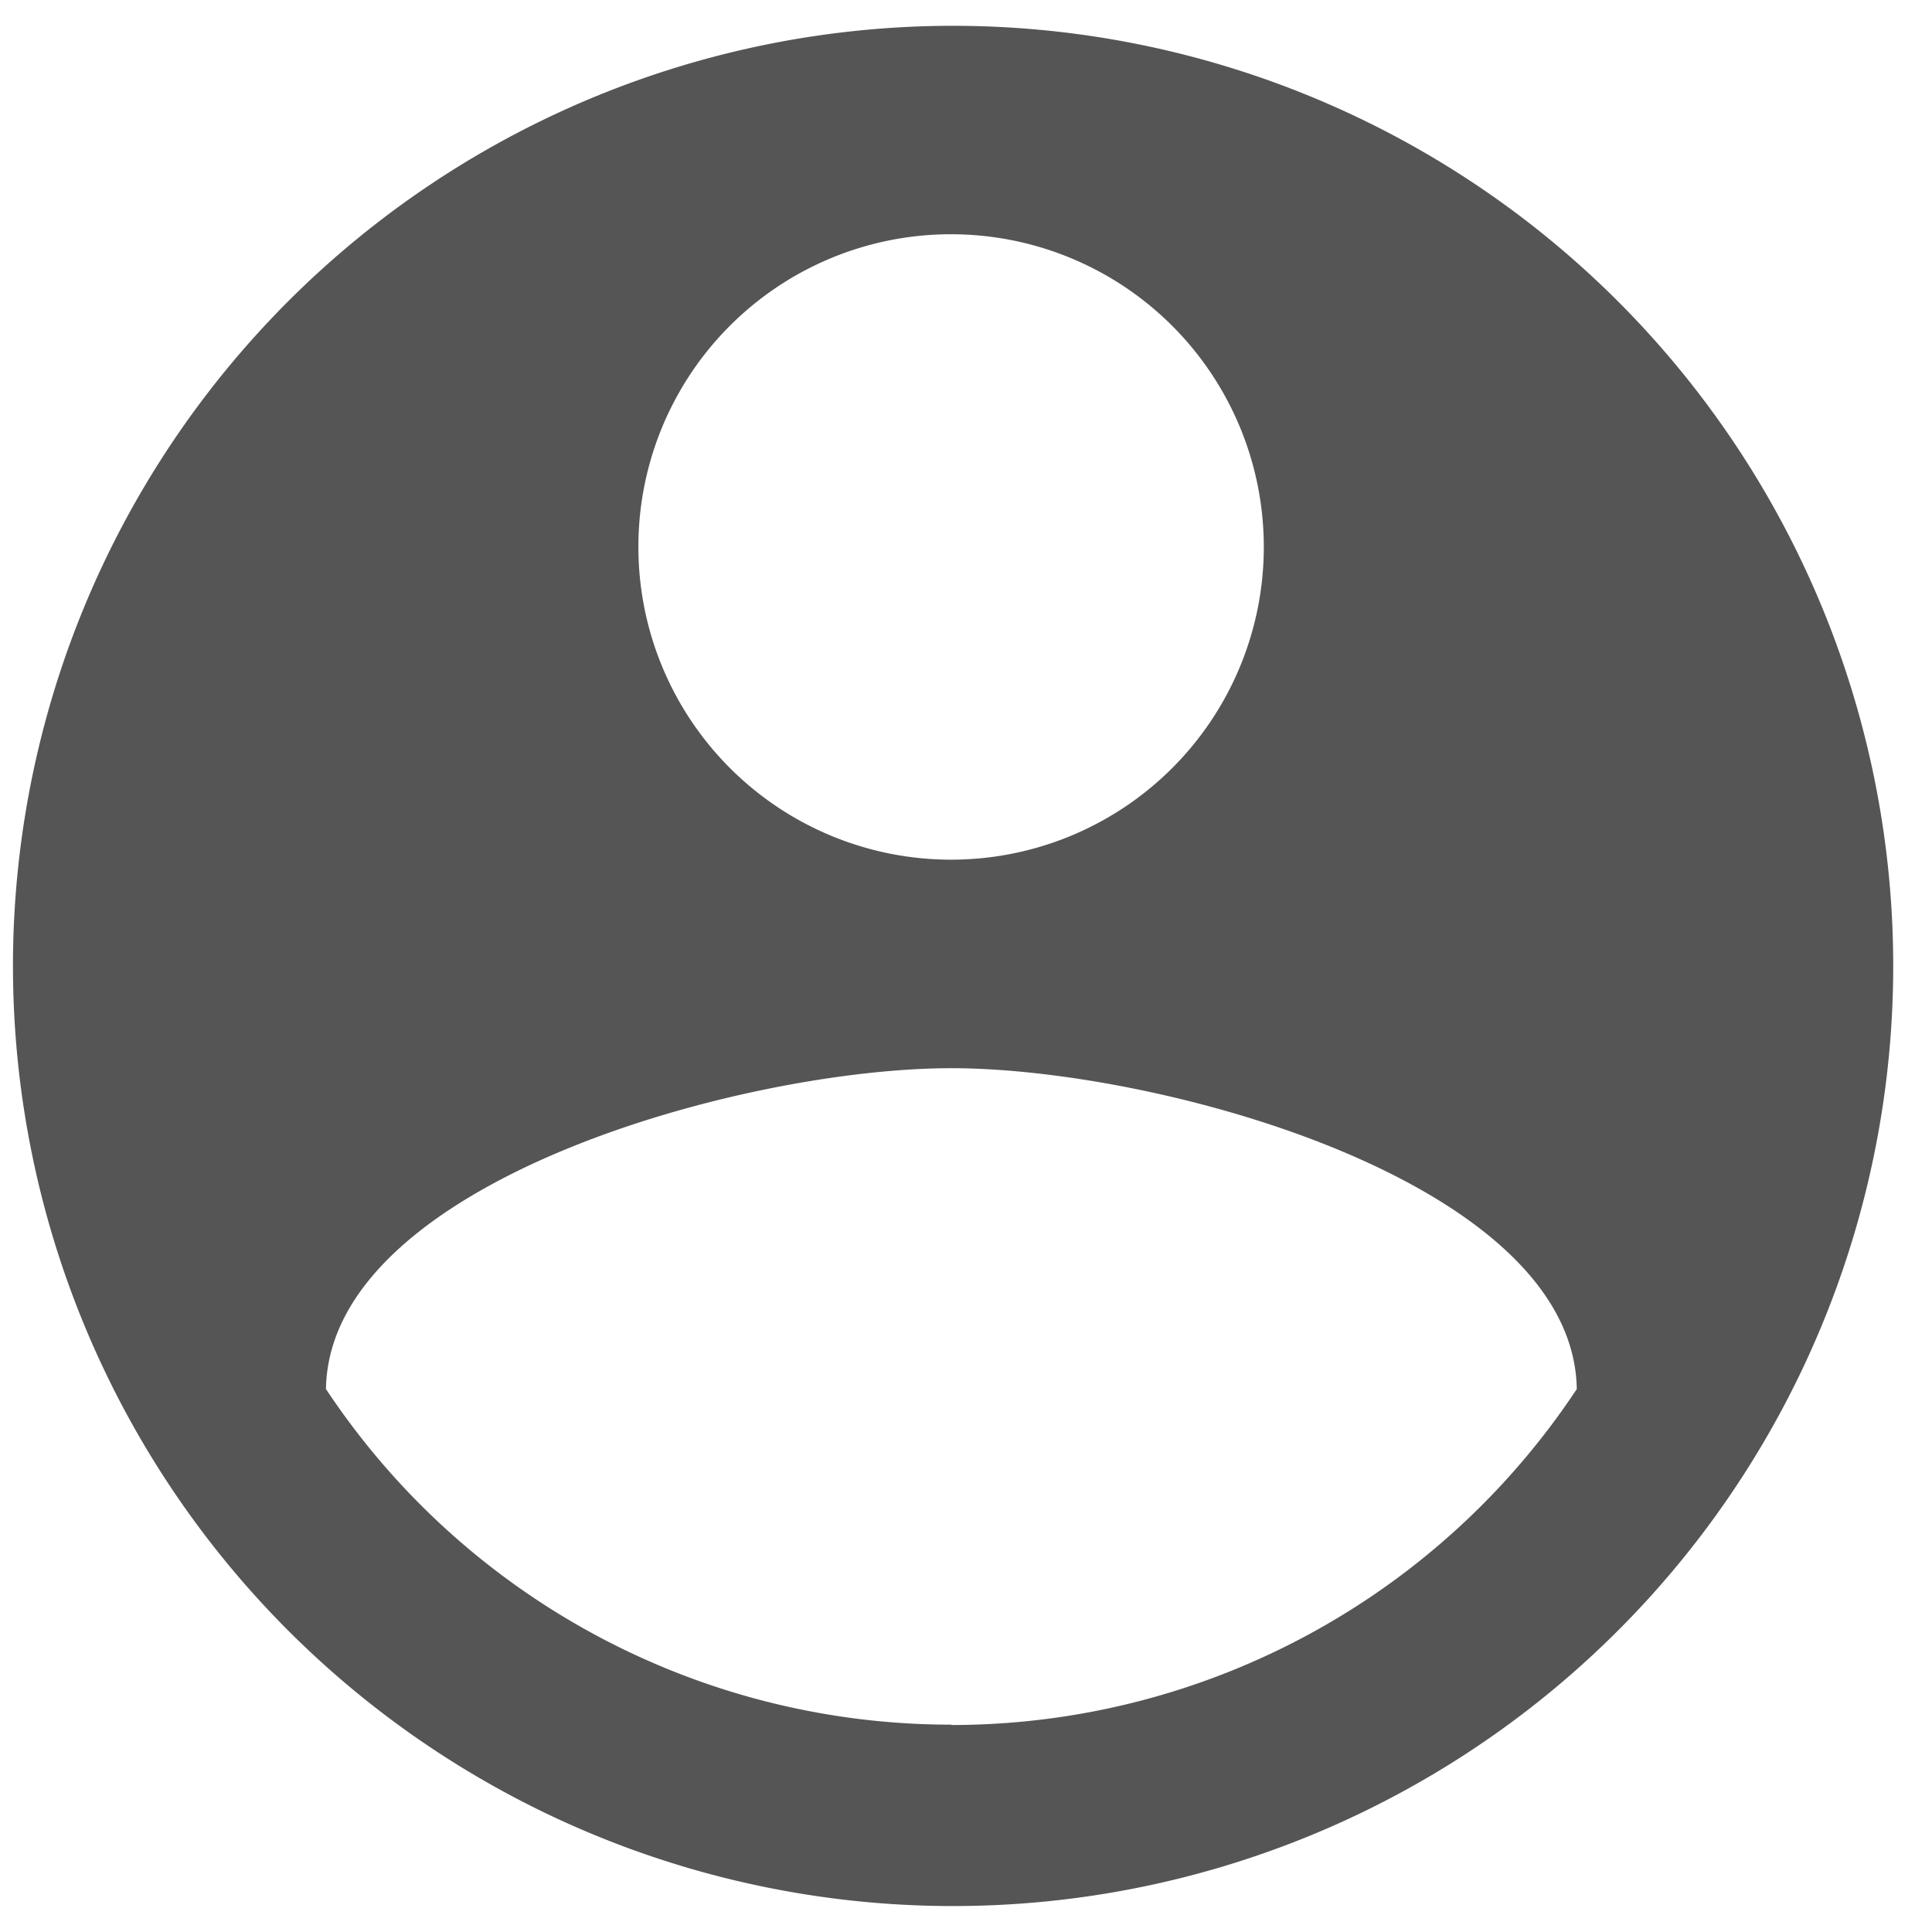 <svg xmlns="http://www.w3.org/2000/svg" width="28" height="28" viewBox="0 0 28 28">
  <g id="icon_mypage" transform="translate(0.188 0.406)">
    <g id="a" transform="translate(0 -0.406)">
      <rect id="長方形_5924" data-name="長方形 5924" width="28" height="28" transform="translate(-0.188)" fill="none"/>
    </g>
    <g id="c" transform="translate(0 -0.032)">
      <path id="パス_4991" data-name="パス 4991" d="M13.625,0A13.625,13.625,0,1,0,27.25,13.625,13.627,13.627,0,0,0,13.625,0ZM13.6,3.021A4.532,4.532,0,1,1,9.064,7.553,4.528,4.528,0,0,1,13.6,3.021Zm0,21.6a10.869,10.869,0,0,1-9.064-4.864c.047-3,6.042-4.65,9.064-4.65s9.016,1.647,9.064,4.65A10.869,10.869,0,0,1,13.6,24.626Z" fill="#555"/>
    </g>
  </g>
</svg>
